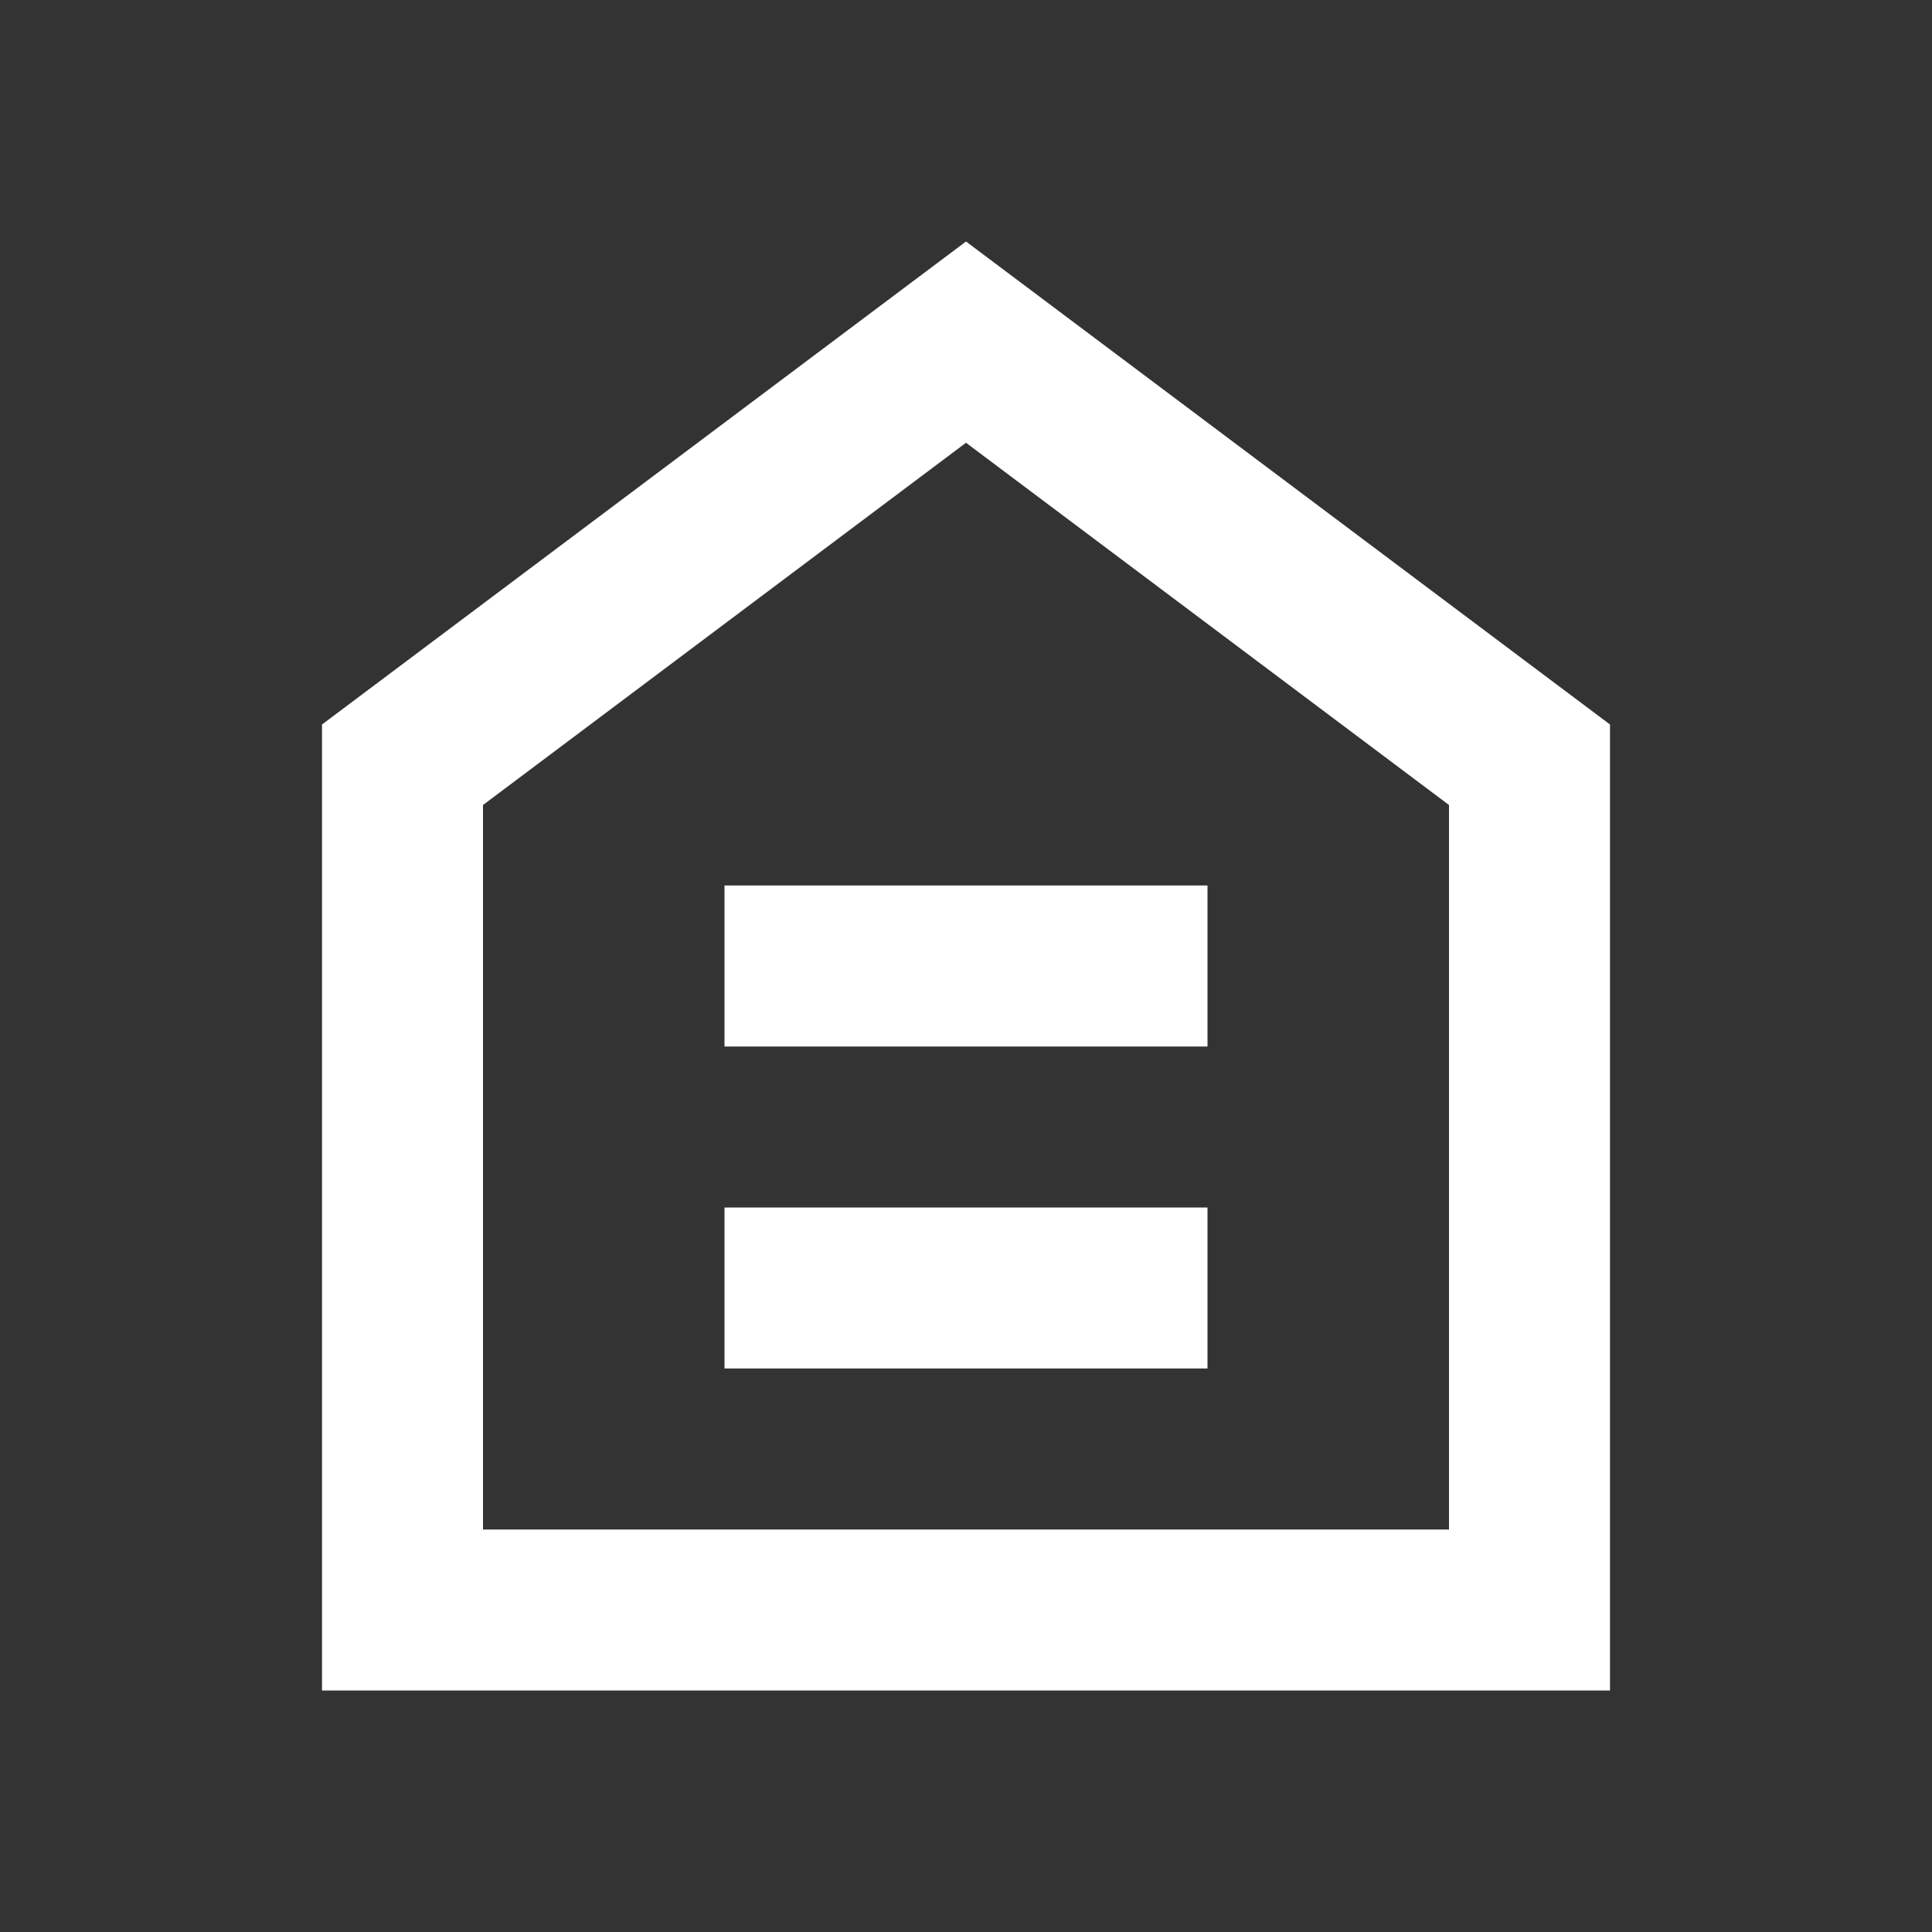 <?xml version="1.0" encoding="UTF-8"?>
<svg width="24px" height="24px" viewBox="0 0 24 24" version="1.1" xmlns="http://www.w3.org/2000/svg" xmlns:xlink="http://www.w3.org/1999/xlink">
    <rect x="0" y="0" width="24" height="24" fill="#333333" stroke="none"/>
    <title>Ico/equalhousing</title>
    <g id="Ico/equalhousing" stroke="none" stroke-width="1" fill="none" fill-rule="evenodd">
        <g>
            <rect id="Rectangle" x="0" y="0" width="24" height="24"></rect>
            <path d="M12,5.5 L18,10 L18,19 L6,19 L6,10 L12,5.5 M12,3 L4,9 L4,21 L20,21 L20,9 L12,3 L12,3 Z M9,11 L15,11 L15,13 L9,13 L9,11 Z M9,15 L15,15 L15,17 L9,17 L9,15 Z" id="Shape" fill="#fff"></path>
        </g>
    </g>
</svg>